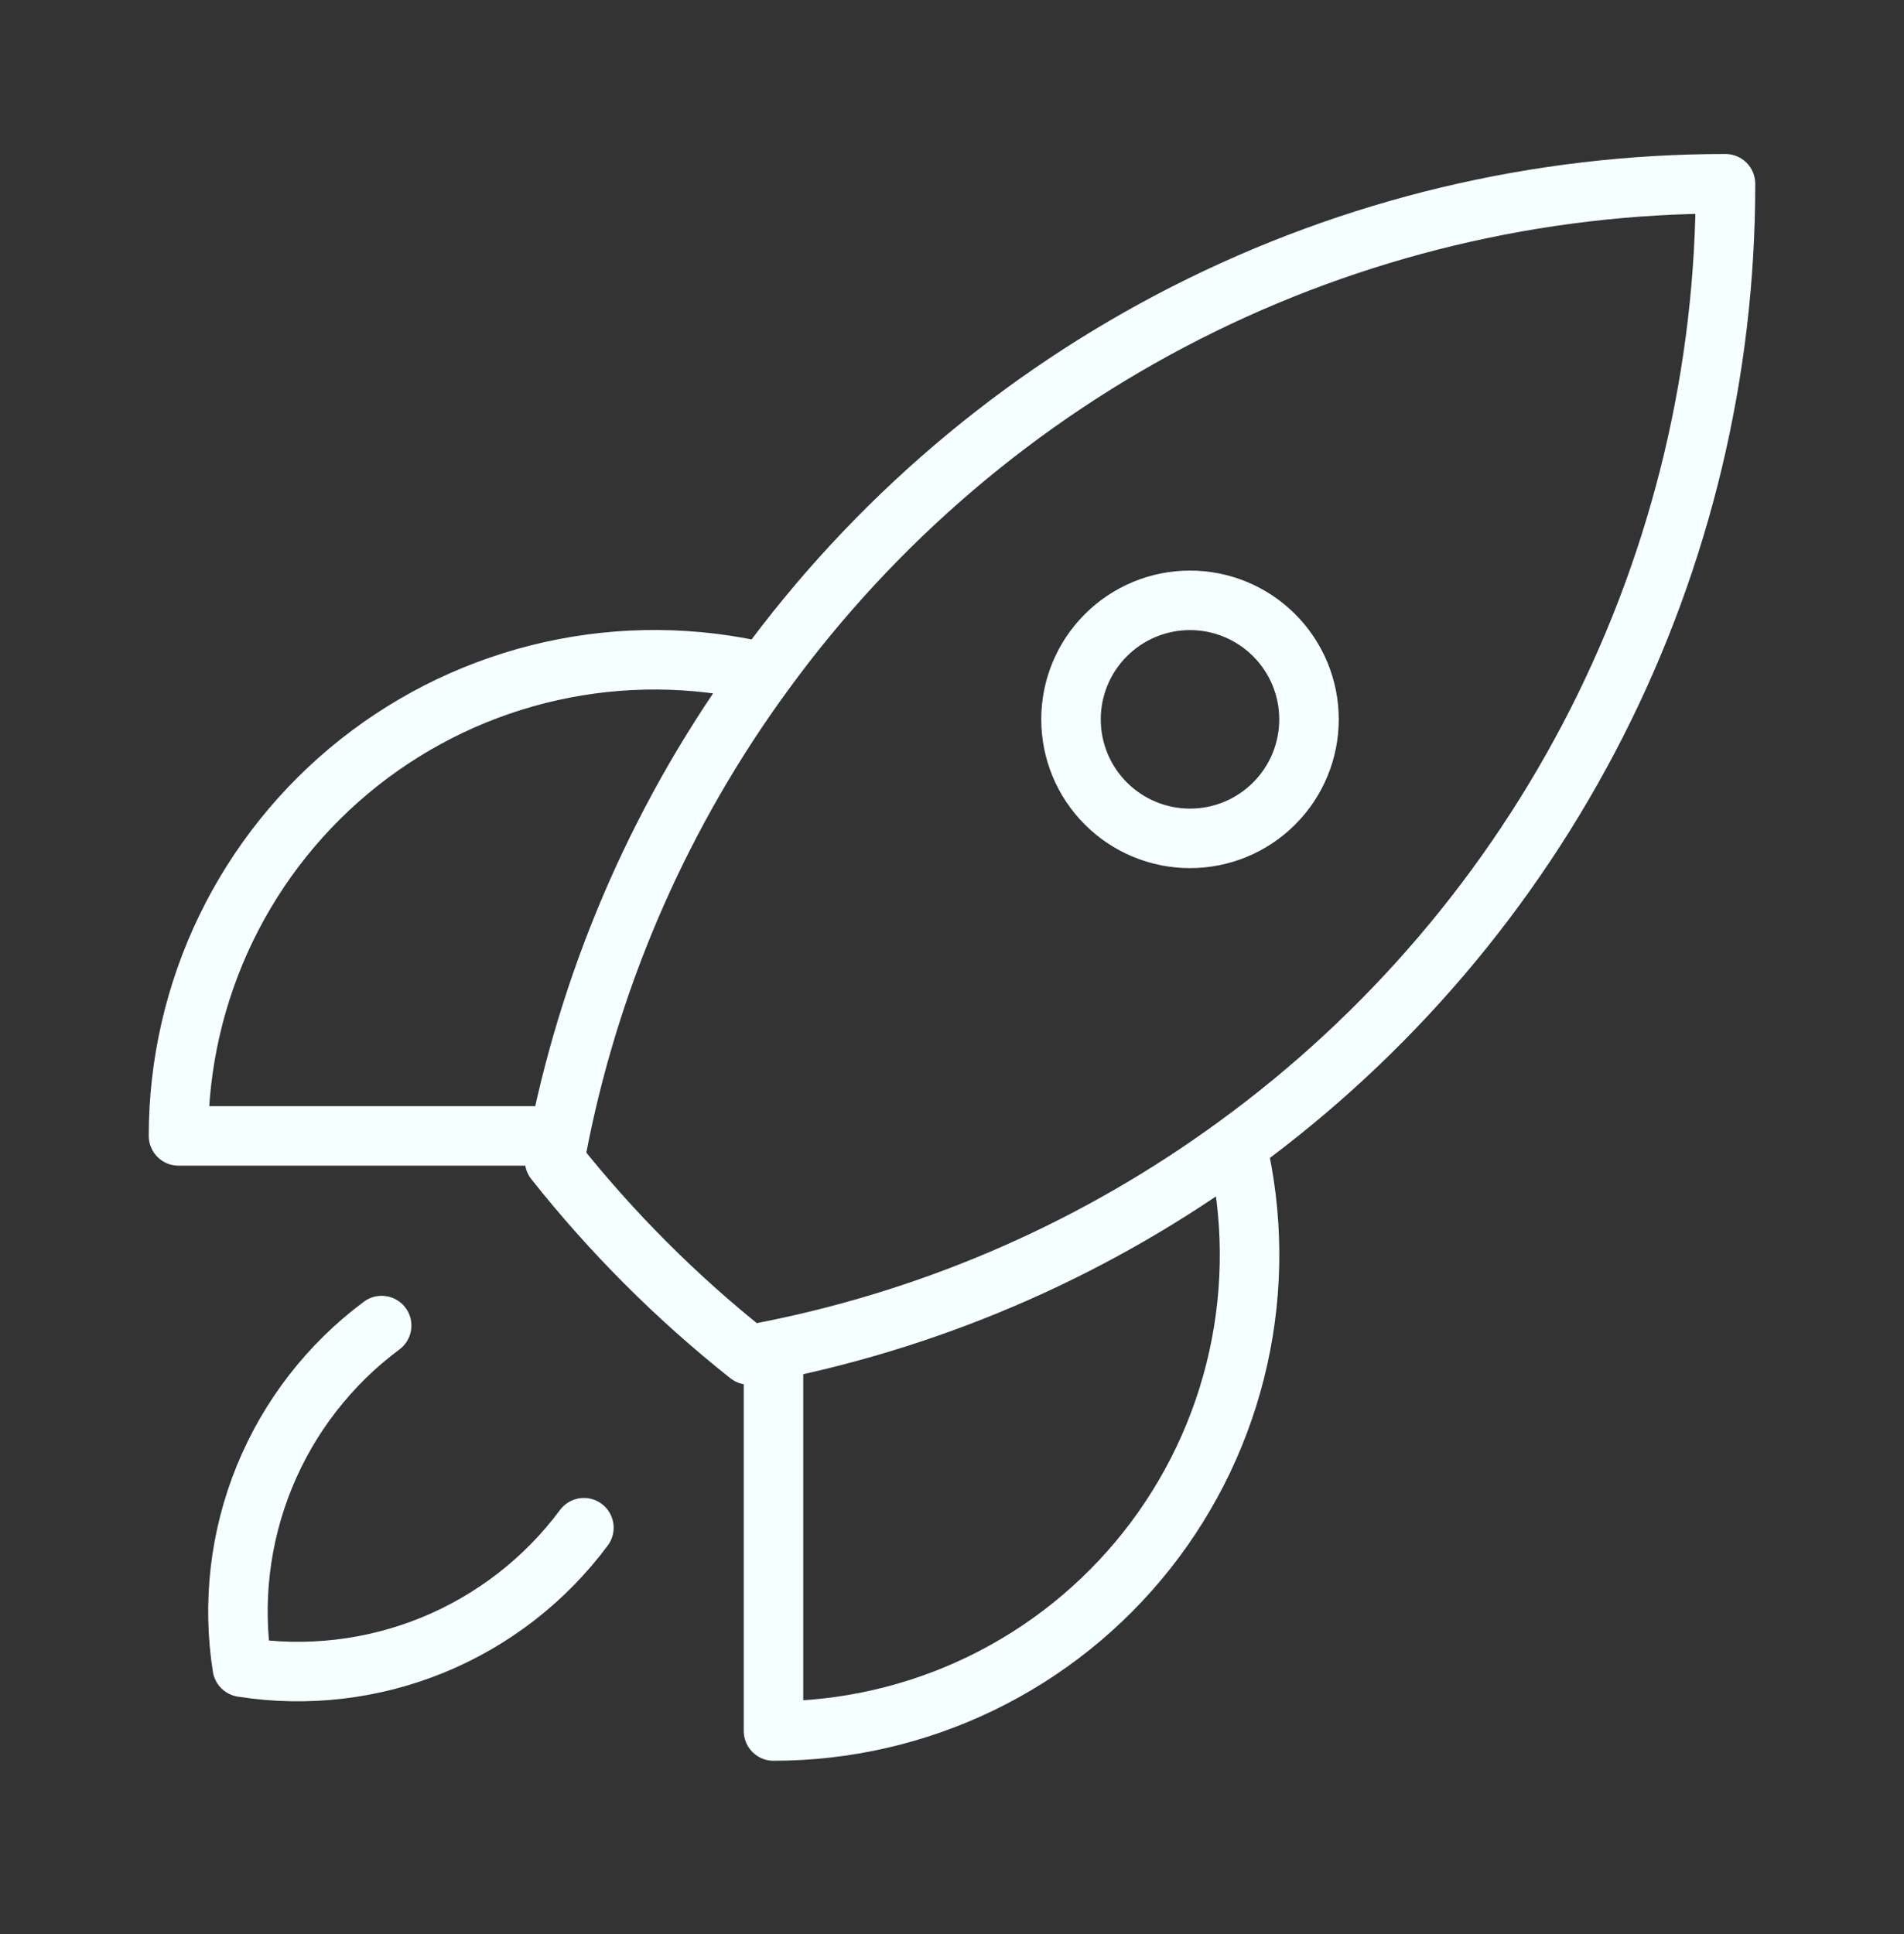 <svg
  width="64"
  height="65"
  viewBox="0 0 64 65"
  fill="none"
  xmlns="http://www.w3.org/2000/svg"
>
  <rect x="0" y="0" width="64" height="65" fill="#333333" stroke="none"/>
  <path
    d="M41.573 38.496C42.129 40.846 42.145 43.291 41.621 45.647C41.097 48.004 40.047 50.212 38.549 52.105C37.051 53.998 35.144 55.528 32.971 56.579C30.797 57.631 28.414 58.177 26 58.176V45.376M41.573 38.496C46.666 34.786 50.809 29.924 53.664 24.307C56.519 18.69 58.005 12.477 58 6.176C51.7 6.172 45.487 7.658 39.871 10.512C34.254 13.367 29.392 17.51 25.683 22.603M41.573 38.496C36.938 41.886 31.628 44.233 26 45.376M26 45.376C25.725 45.432 25.448 45.486 25.171 45.536C22.751 43.618 20.561 41.428 18.643 39.008C18.693 38.73 18.744 38.453 18.8 38.176M25.683 22.603C23.333 22.047 20.888 22.03 18.531 22.554C16.174 23.078 13.966 24.128 12.072 25.626C10.179 27.124 8.649 29.031 7.597 31.205C6.546 33.378 6 35.762 6 38.176H18.8M25.683 22.603C22.293 27.237 19.943 32.55 18.8 38.176M12.829 44.55C11.075 45.854 9.711 47.614 8.885 49.638C8.06 51.662 7.803 53.873 8.144 56.032C10.303 56.373 12.515 56.116 14.539 55.29C16.563 54.463 18.323 53.099 19.627 51.344M44 24.176C44 25.237 43.579 26.255 42.828 27.005C42.078 27.755 41.061 28.176 40 28.176C38.939 28.176 37.922 27.755 37.172 27.005C36.421 26.255 36 25.237 36 24.176C36 23.115 36.421 22.098 37.172 21.348C37.922 20.598 38.939 20.176 40 20.176C41.061 20.176 42.078 20.598 42.828 21.348C43.579 22.098 44 23.115 44 24.176Z"
    stroke="#F6FFFF"
    stroke-width="2"
    stroke-linecap="round"
    stroke-linejoin="round"
  />
</svg>
